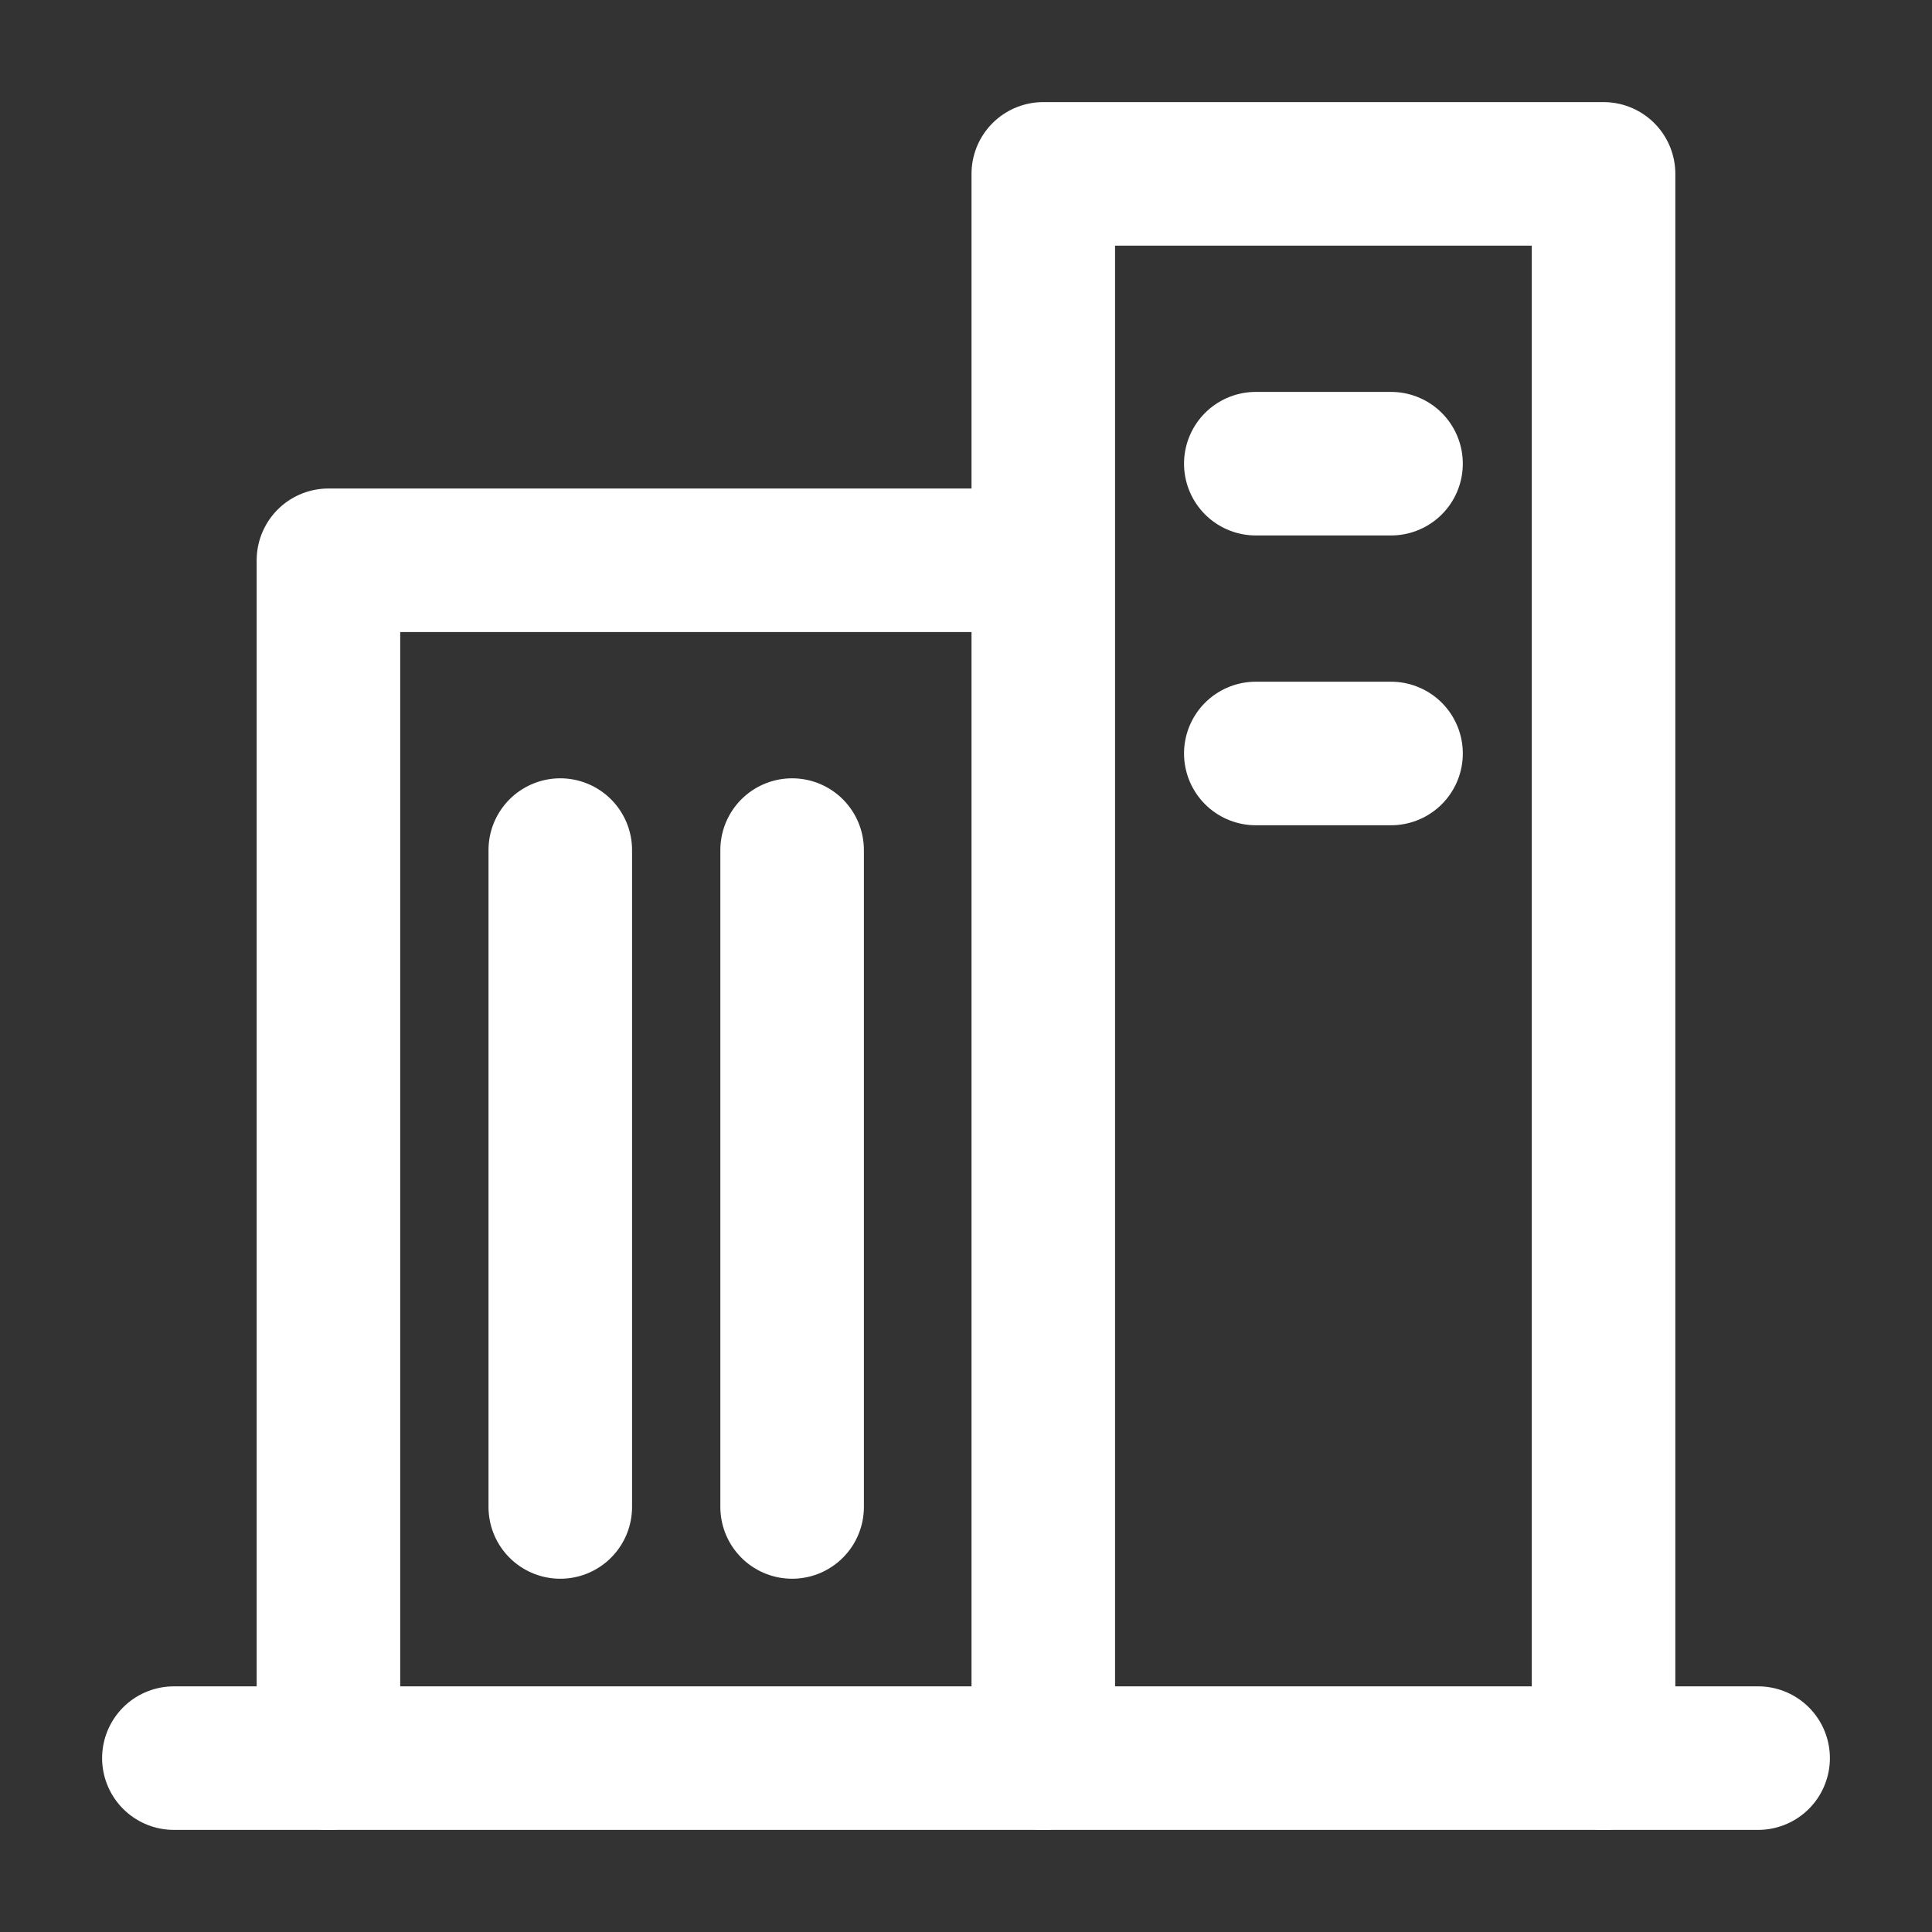 <?xml version="1.0" encoding="UTF-8"?> <svg xmlns="http://www.w3.org/2000/svg" xmlns:xlink="http://www.w3.org/1999/xlink" version="1.1" id="레이어_1" x="0px" y="0px" viewBox="0 0 10 10" style="enable-background:new 0 0 10 10;" xml:space="preserve"><rect x="0" y="0" width="10" height="10" fill="#333333" stroke="none"/> <style type="text/css"> .st0{fill:none;stroke:#FFFFFF;stroke-width:0.743;stroke-linecap:round;stroke-linejoin:round;stroke-miterlimit:10;} </style> <g> <g> <polyline class="st0" points="1.7,9.1 1.7,2.9 5.2,2.9 "></polyline> </g> <line class="st0" x1="0.9" y1="9.1" x2="9.1" y2="9.1"></line> <line class="st0" x1="2.9" y1="4.4" x2="2.9" y2="7.8"></line> <line class="st0" x1="4.1" y1="4.4" x2="4.1" y2="7.8"></line> <g> <polyline class="st0" points="5.4,9.1 5.4,0.9 8.3,0.9 8.3,9.1 "></polyline> <line class="st0" x1="6.5" y1="2.4" x2="7.2" y2="2.4"></line> <line class="st0" x1="6.5" y1="3.9" x2="7.2" y2="3.9"></line> </g> </g> </svg> 